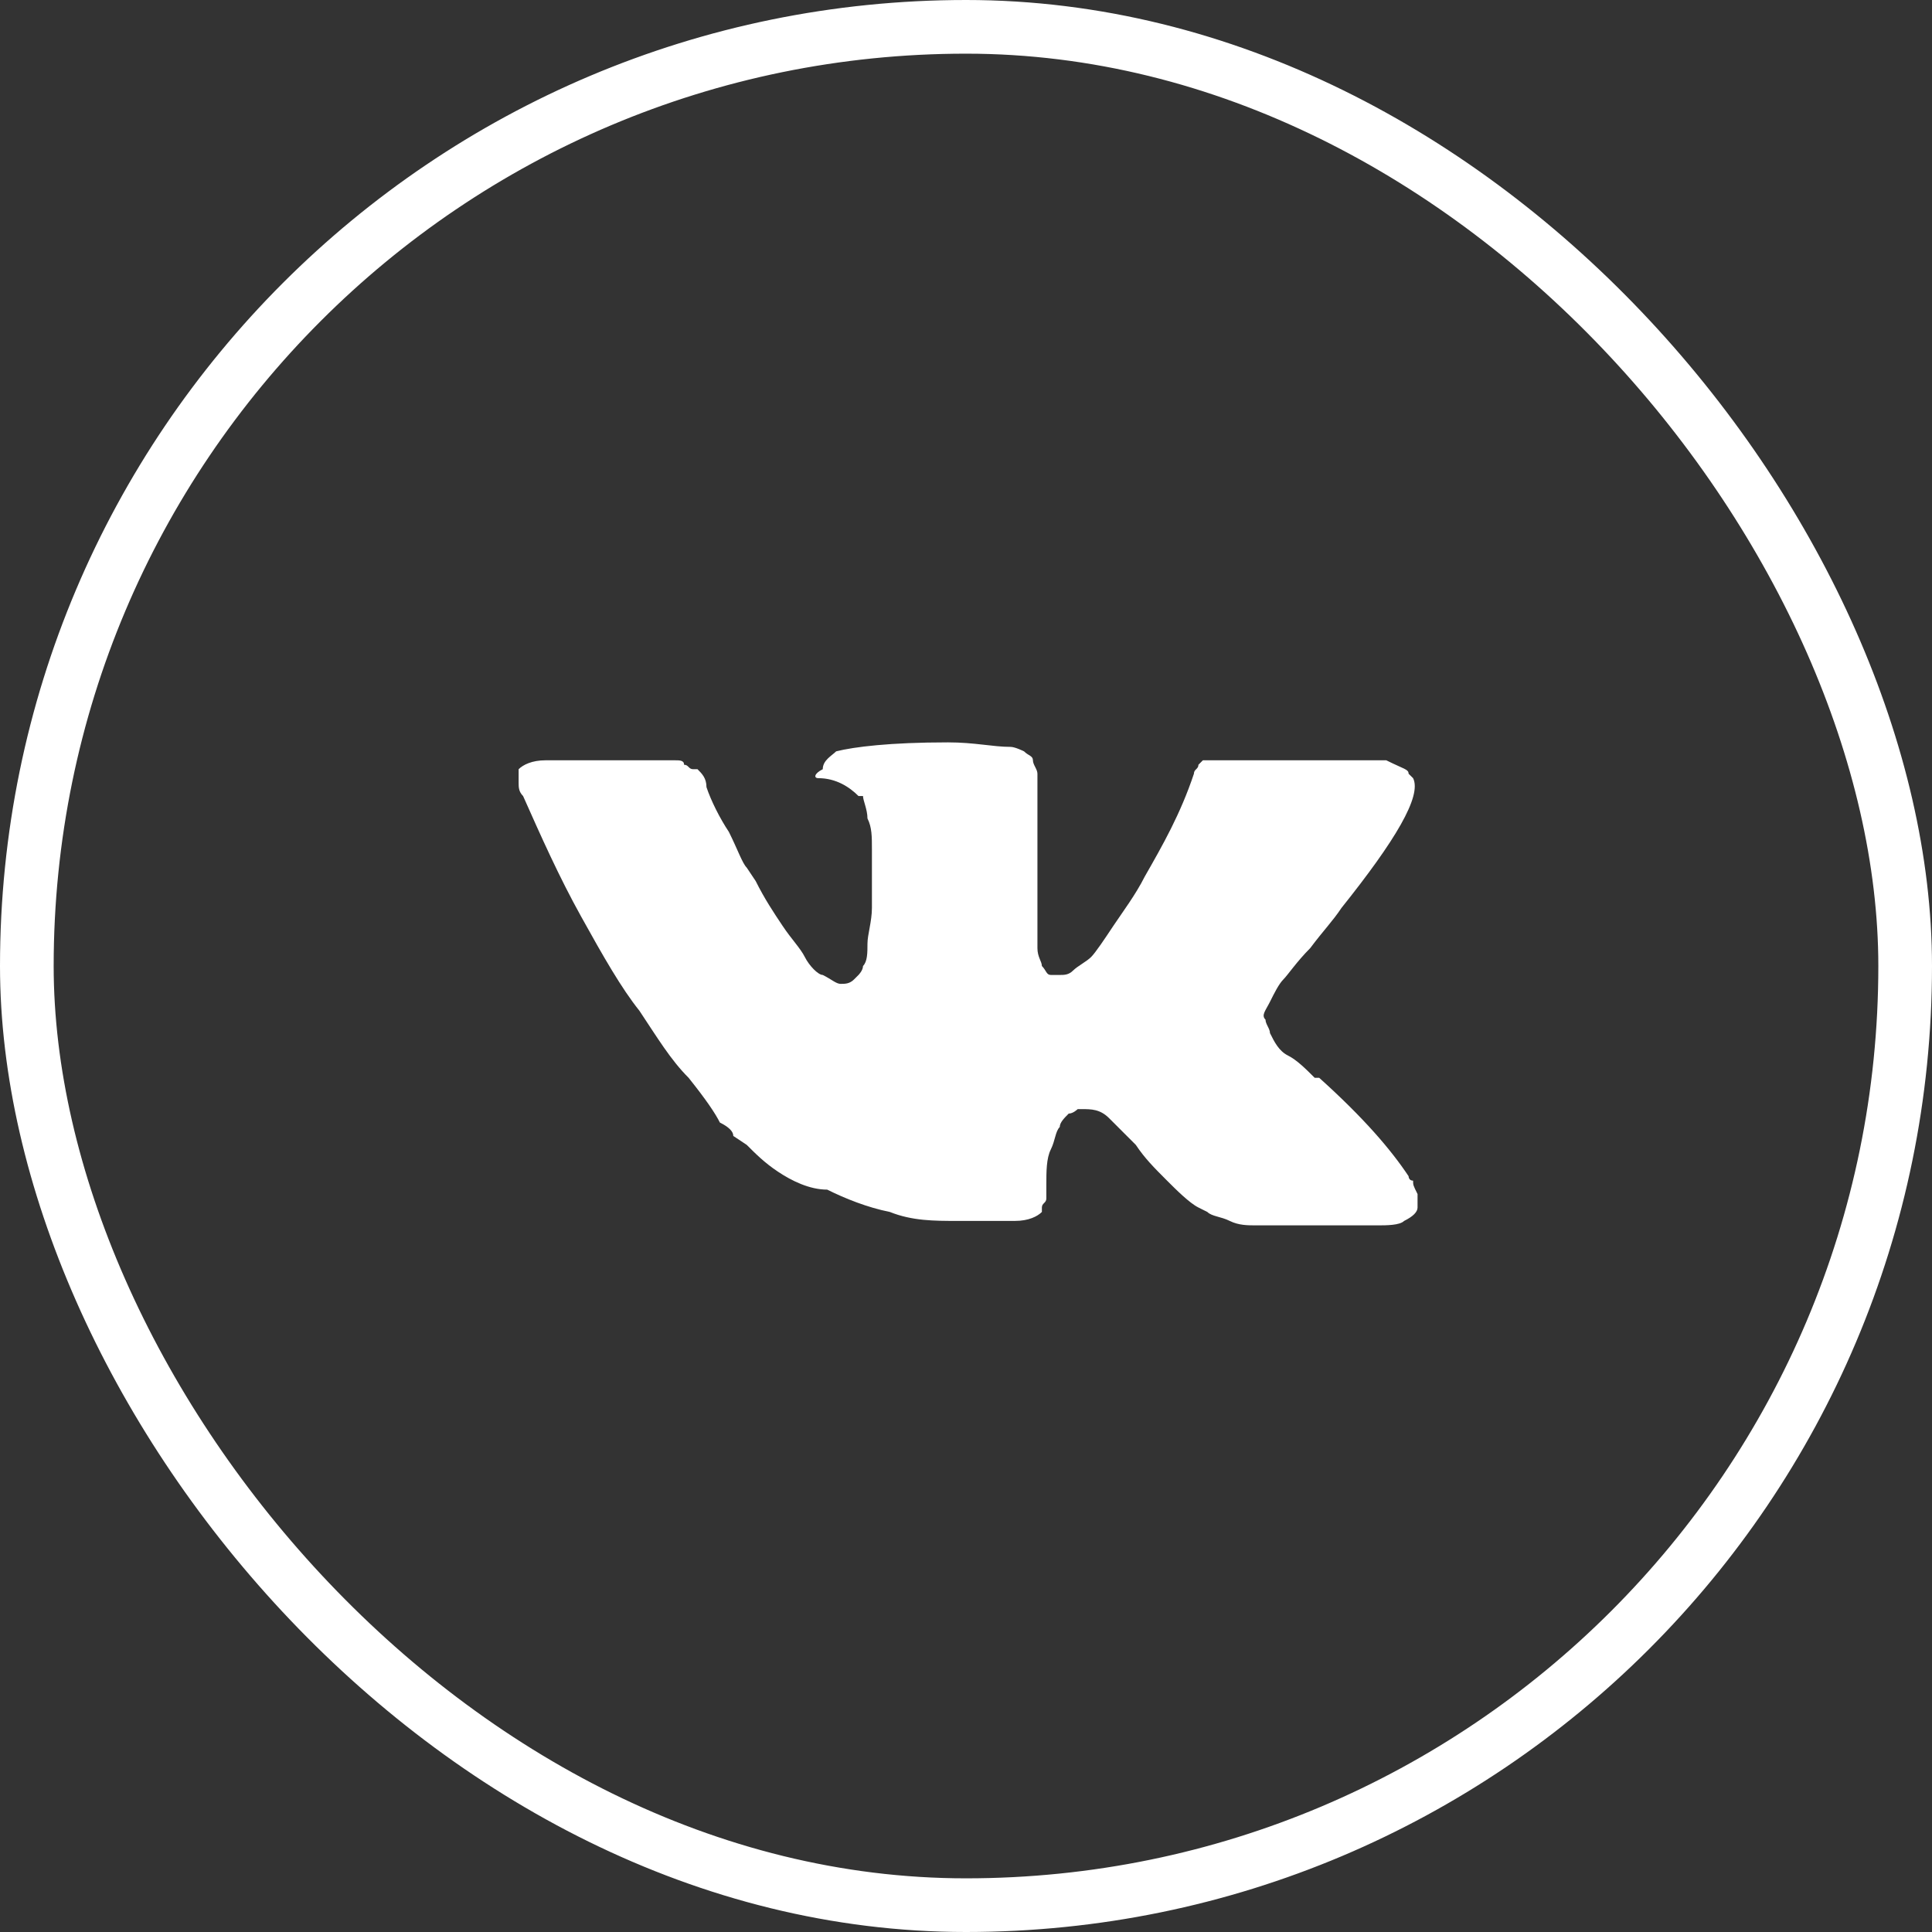 <svg width="36" height="36" viewBox="0 0 36 36" fill="none" xmlns="http://www.w3.org/2000/svg">
<rect x="0" y="0" width="36" height="36" fill="#333333" stroke="none"/>
<path fill-rule="evenodd" clip-rule="evenodd" d="M26.247 14.417L26.331 14.5C26.497 14.833 25.997 15.667 24.997 16.917C24.831 17.167 24.664 17.333 24.414 17.667C24.164 17.917 23.997 18.167 23.914 18.25C23.831 18.333 23.747 18.5 23.664 18.667C23.581 18.833 23.497 18.917 23.581 19C23.581 19.083 23.664 19.167 23.664 19.25C23.747 19.417 23.831 19.583 23.997 19.667C24.164 19.75 24.331 19.917 24.497 20.083C24.497 20.083 24.497 20.083 24.581 20.083C25.414 20.833 25.914 21.417 26.247 21.917C26.247 21.917 26.247 22 26.331 22C26.331 22.083 26.331 22.083 26.414 22.25C26.414 22.333 26.414 22.417 26.414 22.5C26.414 22.583 26.331 22.667 26.164 22.75C26.081 22.833 25.831 22.833 25.664 22.833H23.414C23.247 22.833 23.081 22.833 22.914 22.75C22.747 22.667 22.581 22.667 22.497 22.583L22.331 22.5C22.164 22.417 21.914 22.167 21.747 22C21.497 21.75 21.331 21.583 21.164 21.333C20.997 21.167 20.831 21 20.664 20.833C20.497 20.667 20.331 20.667 20.164 20.667C20.164 20.667 20.164 20.667 20.081 20.667C20.081 20.667 19.997 20.75 19.914 20.75C19.831 20.833 19.747 20.917 19.747 21C19.664 21.083 19.664 21.25 19.581 21.417C19.497 21.583 19.497 21.833 19.497 22.083C19.497 22.167 19.497 22.25 19.497 22.333C19.497 22.417 19.414 22.417 19.414 22.5V22.583C19.331 22.667 19.164 22.75 18.914 22.75H17.831C17.414 22.75 16.997 22.75 16.581 22.583C16.164 22.5 15.747 22.333 15.414 22.167C15.081 22.167 14.747 22 14.497 21.833C14.247 21.667 14.081 21.5 13.914 21.333L13.664 21.167C13.664 21.083 13.581 21 13.414 20.917C13.331 20.75 13.164 20.5 12.831 20.083C12.497 19.75 12.247 19.333 11.914 18.833C11.581 18.417 11.247 17.833 10.831 17.083C10.414 16.333 10.081 15.583 9.747 14.833C9.664 14.75 9.664 14.667 9.664 14.583C9.664 14.5 9.664 14.5 9.664 14.417V14.333C9.747 14.25 9.914 14.167 10.164 14.167H12.581C12.664 14.167 12.747 14.167 12.747 14.25C12.831 14.25 12.831 14.333 12.914 14.333H12.997C13.081 14.417 13.164 14.5 13.164 14.667C13.247 14.917 13.414 15.25 13.581 15.5C13.747 15.833 13.831 16.083 13.914 16.167L14.081 16.417C14.247 16.75 14.414 17 14.581 17.25C14.747 17.5 14.914 17.667 14.997 17.833C15.081 18 15.247 18.167 15.331 18.167C15.497 18.25 15.581 18.333 15.664 18.333C15.747 18.333 15.831 18.333 15.914 18.25C15.914 18.25 15.914 18.25 15.997 18.167C15.997 18.167 16.081 18.083 16.081 18C16.164 17.917 16.164 17.75 16.164 17.583C16.164 17.417 16.247 17.167 16.247 16.917C16.247 16.667 16.247 16.25 16.247 15.833C16.247 15.583 16.247 15.417 16.164 15.25C16.164 15.083 16.081 14.917 16.081 14.833H15.997C15.831 14.667 15.581 14.5 15.247 14.5C15.164 14.5 15.164 14.417 15.331 14.333C15.331 14.167 15.497 14.083 15.581 14C15.914 13.917 16.581 13.833 17.664 13.833C18.164 13.833 18.497 13.917 18.831 13.917C18.914 13.917 19.081 14 19.081 14C19.164 14.083 19.247 14.083 19.247 14.167C19.247 14.25 19.331 14.333 19.331 14.417C19.331 14.5 19.331 14.667 19.331 14.833C19.331 15 19.331 15.167 19.331 15.333C19.331 15.5 19.331 15.667 19.331 15.917C19.331 16.167 19.331 16.417 19.331 16.583C19.331 16.667 19.331 16.75 19.331 16.917C19.331 17.083 19.331 17.25 19.331 17.333C19.331 17.417 19.331 17.5 19.331 17.667C19.331 17.833 19.414 17.917 19.414 18C19.497 18.083 19.497 18.167 19.581 18.167C19.664 18.167 19.664 18.167 19.747 18.167C19.831 18.167 19.914 18.167 19.997 18.083C20.081 18 20.247 17.917 20.331 17.833C20.414 17.75 20.581 17.5 20.747 17.25C20.914 17 21.164 16.667 21.331 16.333C21.664 15.75 21.997 15.167 22.247 14.417C22.247 14.333 22.331 14.333 22.331 14.25L22.414 14.167H22.497C22.497 14.167 22.497 14.167 22.581 14.167C22.664 14.167 22.747 14.167 22.747 14.167H25.247C25.497 14.167 25.664 14.167 25.831 14.167C26.164 14.333 26.247 14.333 26.247 14.417Z" fill="white"/>
<rect x="0.5" y="0.5" width="35" height="35" rx="17.5" stroke="white"/>
</svg>
